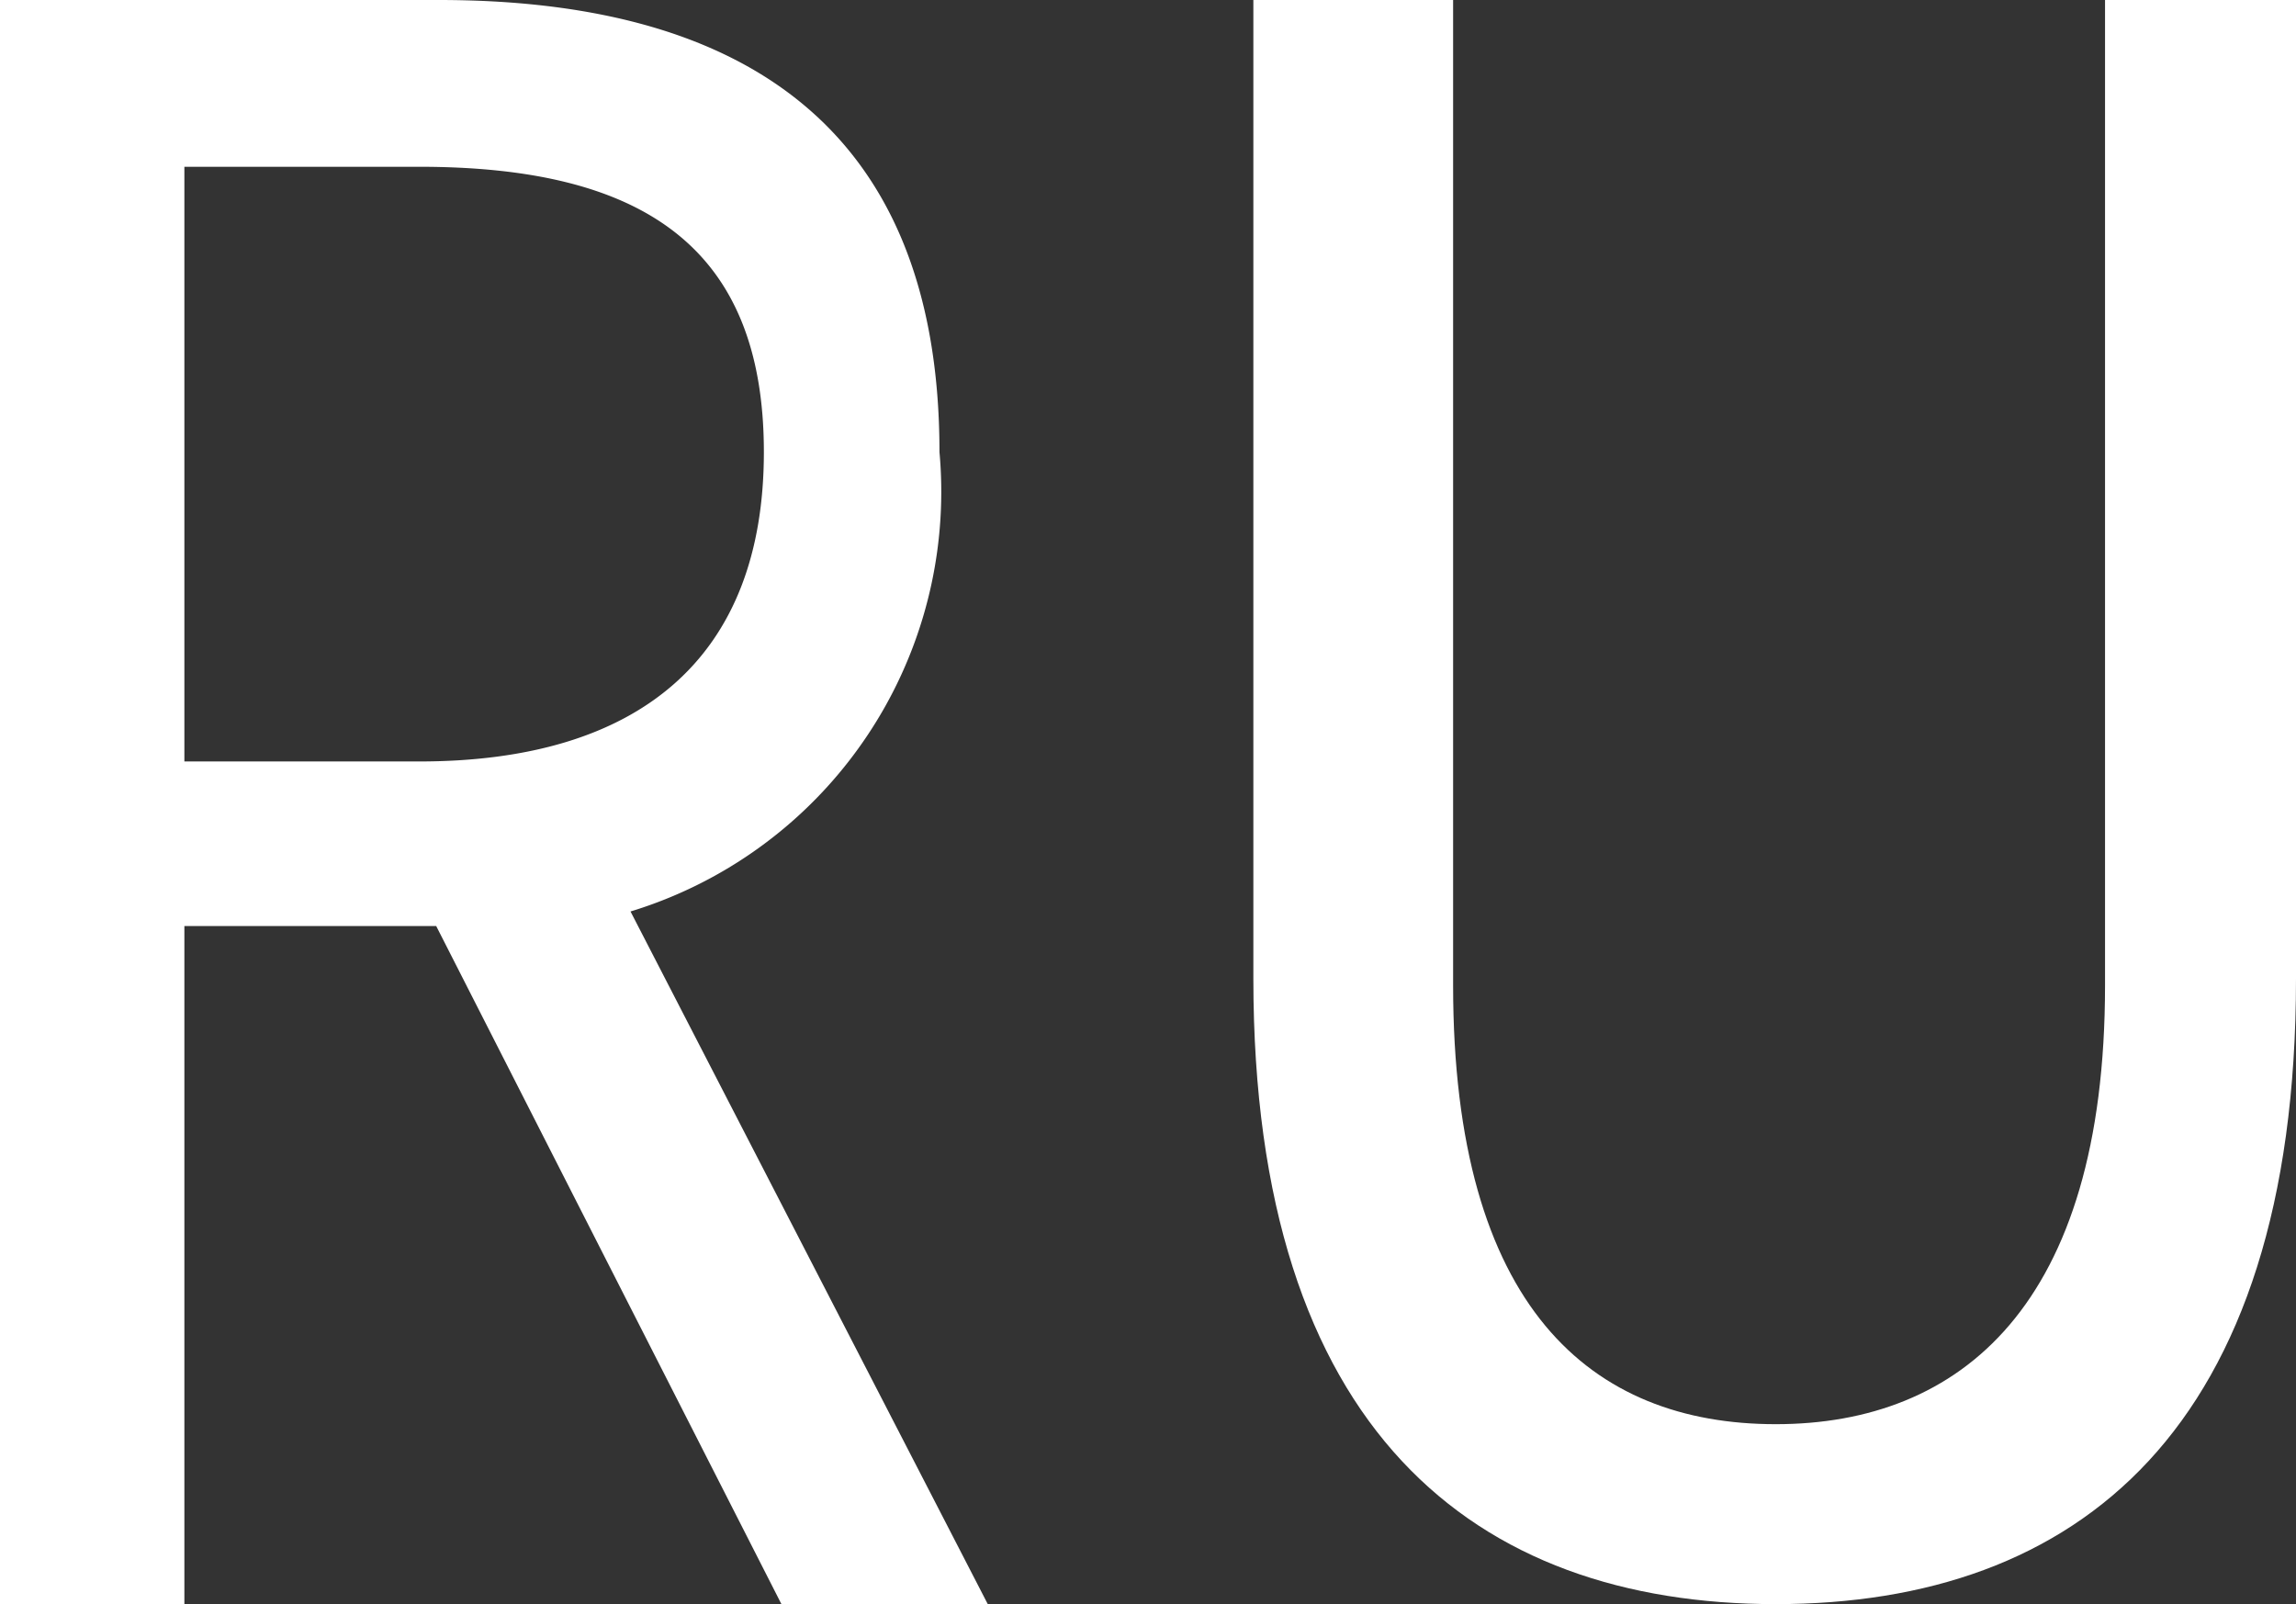 <svg id="Слой_1" data-name="Слой 1" xmlns="http://www.w3.org/2000/svg" viewBox="0 0 10.46 7.31"><rect x="0" y="0" width="10.46" height="7.31" fill="#333333" stroke="none"/><defs><style>.cls-1{fill:#fff;}</style></defs><path class="cls-1" d="M0,.69H2c1.32,0,2.28.53,2.28,2.06A2,2,0,0,1,2,4.91H.84V8H0ZM1.91,4.16c1,0,1.57-.47,1.57-1.41s-.56-1.3-1.57-1.3H.84V4.16Zm.61,0L4.5,8H3.56L1.86,4.66Z" transform="translate(0 -0.69)"/><path class="cls-1" d="M5.71,5.15V.69h.91V5.18c0,1.47.63,2,1.47,2s1.5-.54,1.5-2V.69h.87V5.15c0,2.06-1,2.85-2.37,2.85S5.71,7.21,5.71,5.15Z" transform="translate(0 -0.69)"/></svg>